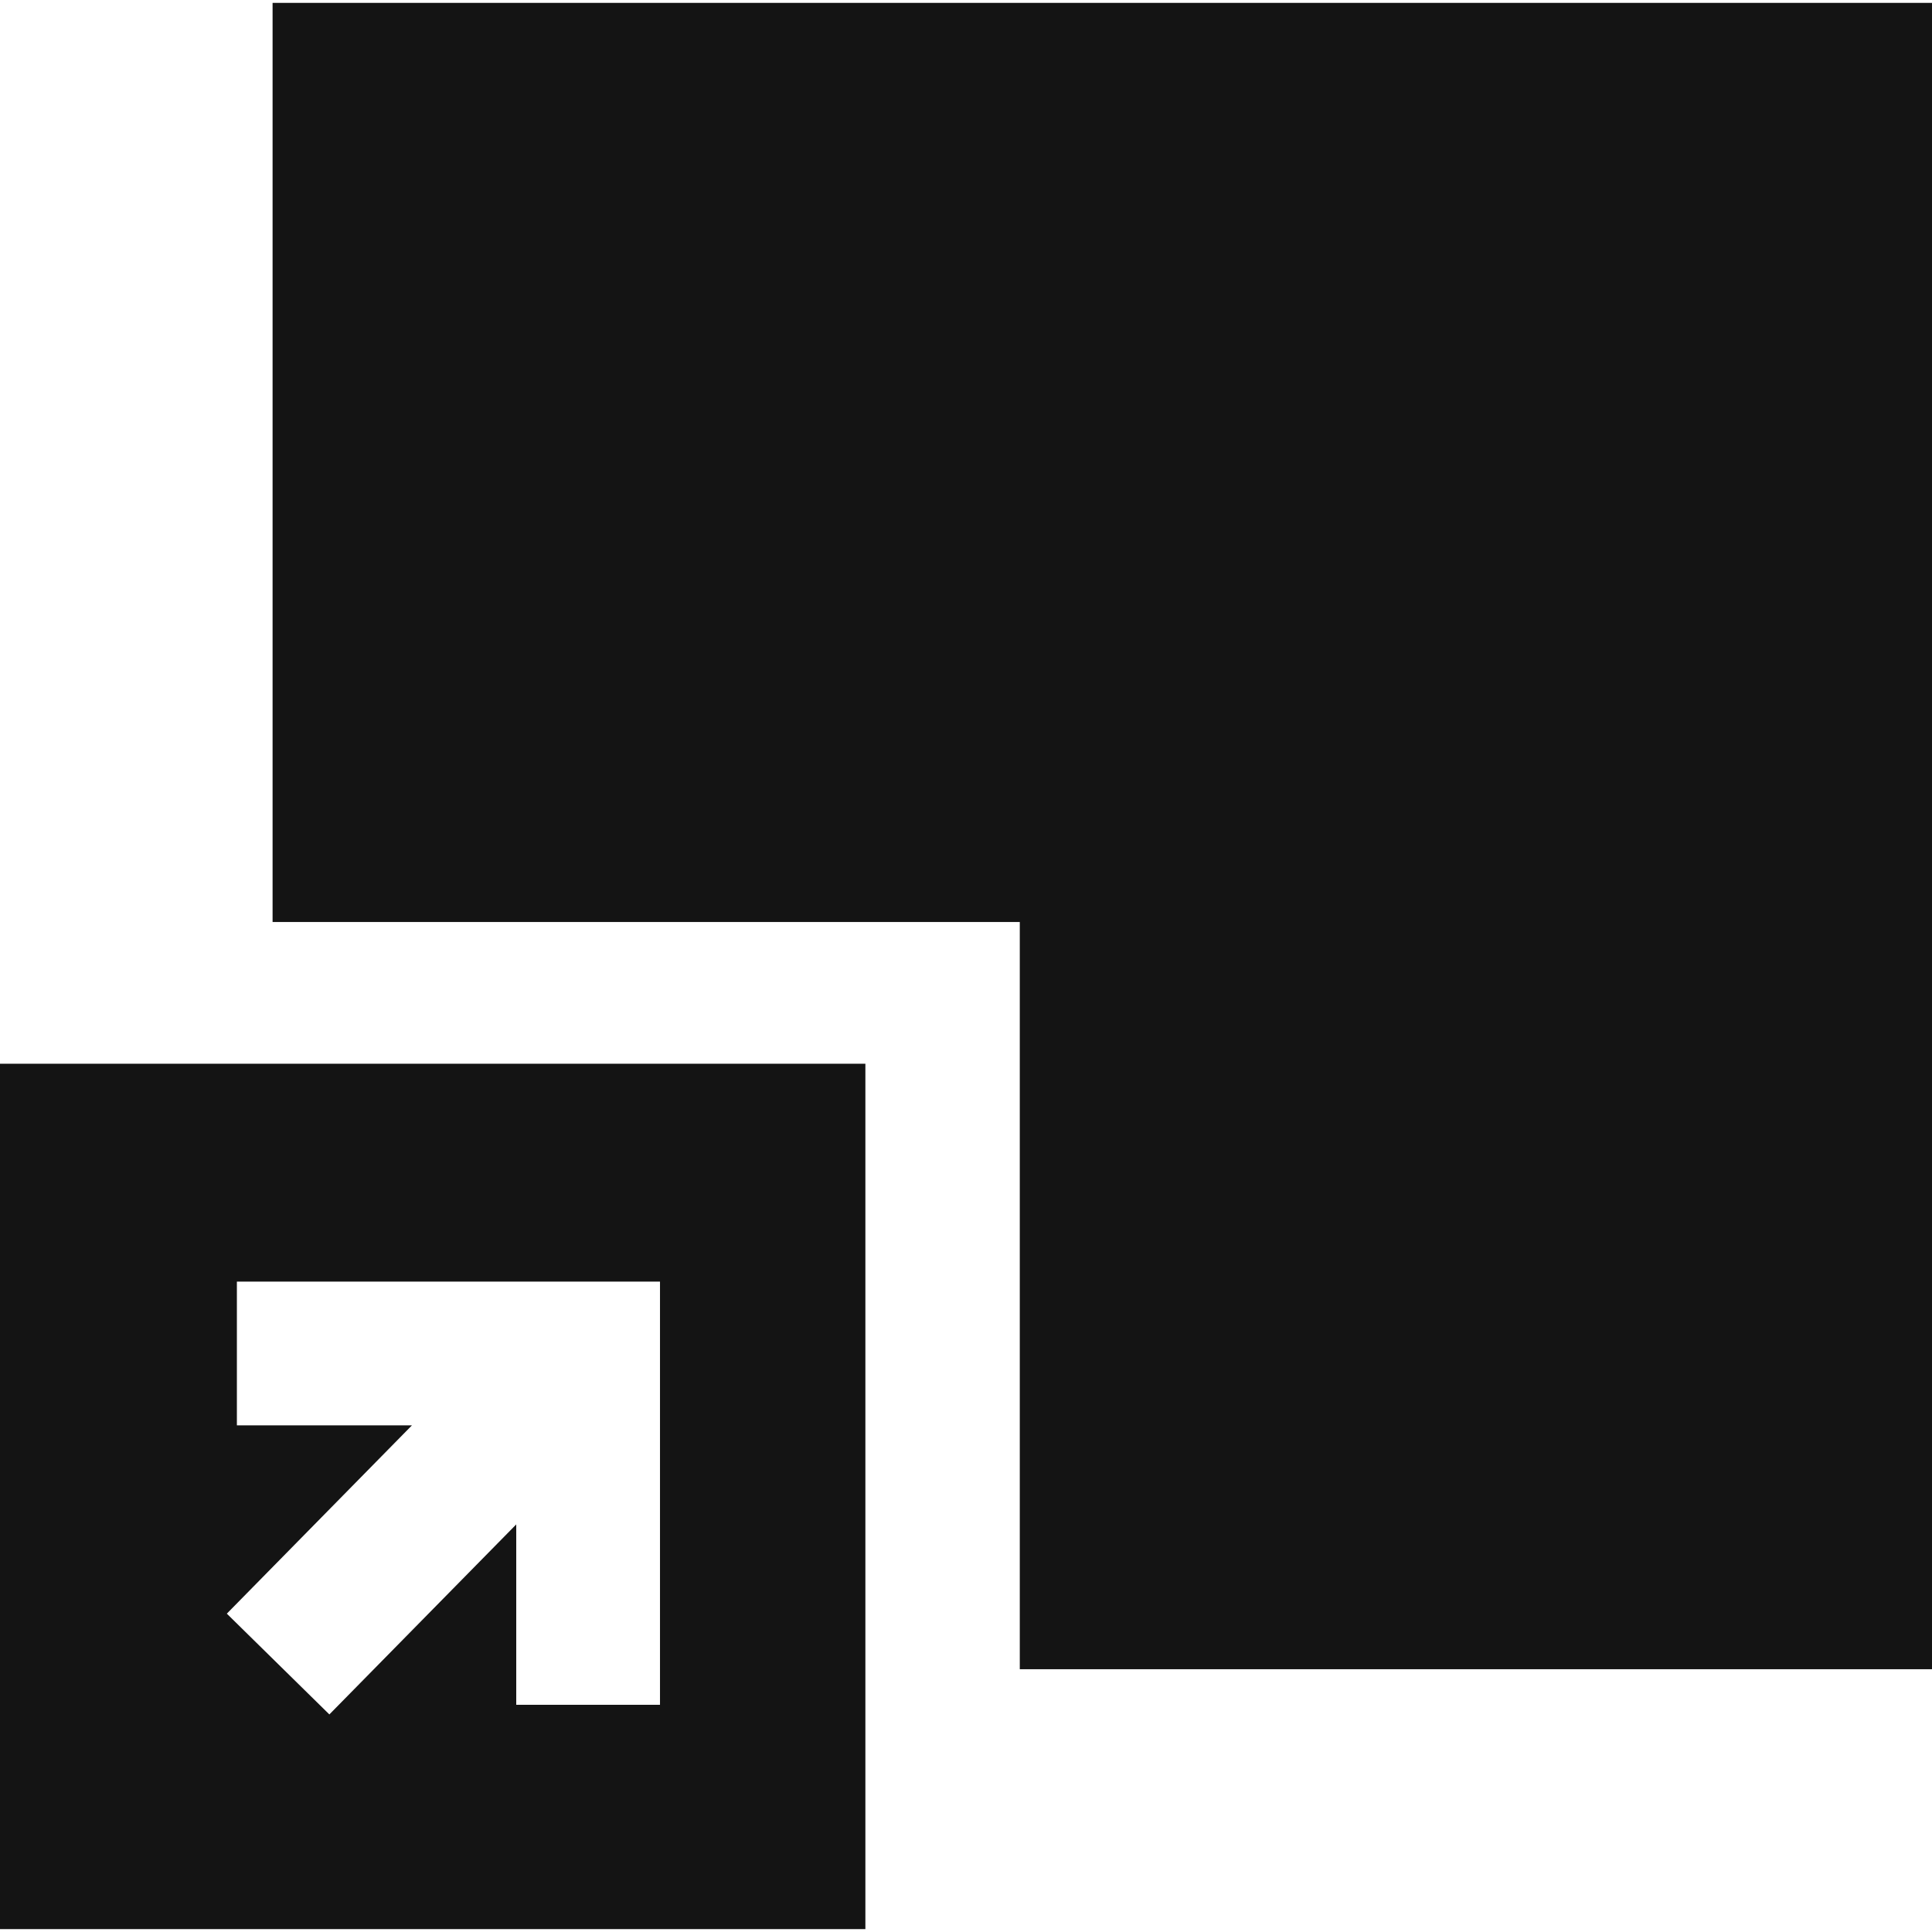 <svg preserveAspectRatio="xMidYMid meet" data-bbox="31.921 35.241 134.399 133.999" viewBox="31.921 35.241 134.399 133.999" height="200" width="200" xmlns="http://www.w3.org/2000/svg" data-name="Layer 1" data-type="tint" role="presentation" aria-hidden="true" aria-label="">
    <g>
        <path fill="#141414" d="M50.883 35.241V99.18h51.979v51.98h63.458V35.241H50.883z"></path>
        <path fill="#141414" d="M31.921 109.04v60.2h60.2v-60.2zm45.912 44.594h-10v-12.548l-13 13.219-7.133-7.011 12.879-13.1H48.4v-10h29.433z"></path>
    </g>
</svg>